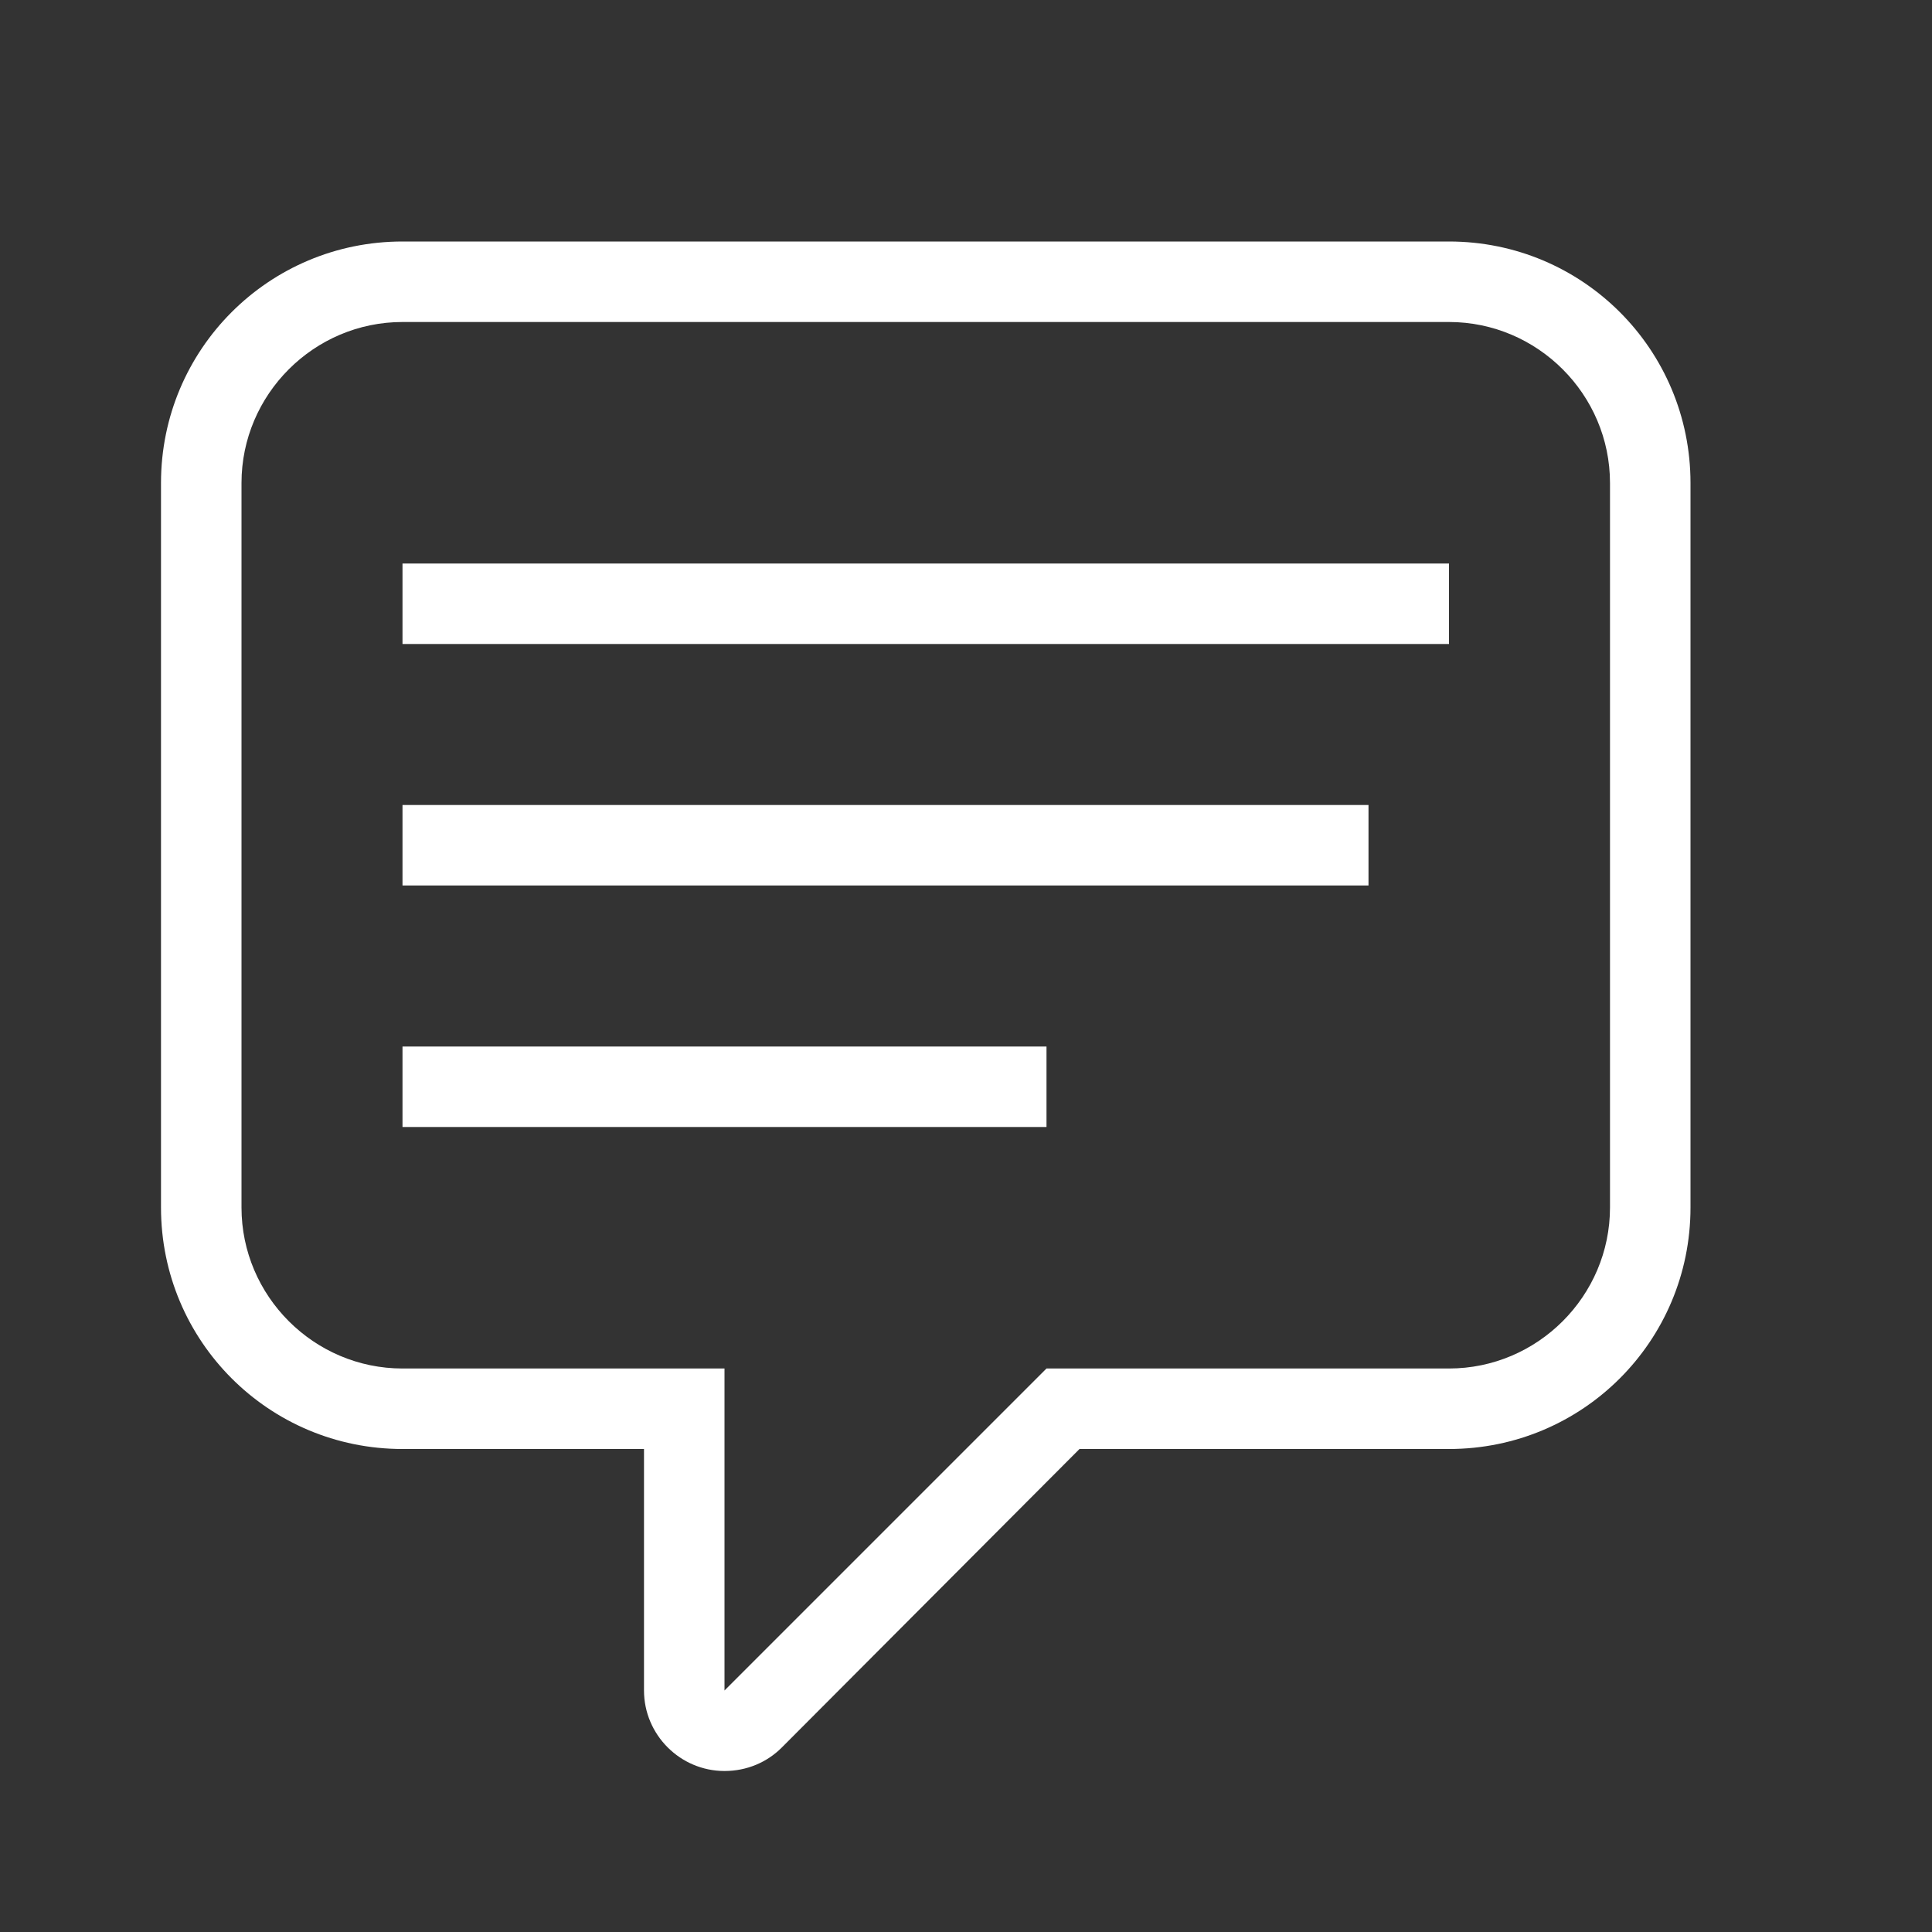 <?xml version="1.0" ?><!DOCTYPE svg  PUBLIC '-//W3C//DTD SVG 1.1//EN'  'http://www.w3.org/Graphics/SVG/1.1/DTD/svg11.dtd'><svg fill="#ffffff" height="24" version="1.1" viewBox="0 0 24 24" width="24" xmlns="http://www.w3.org/2000/svg" xmlns:xlink="http://www.w3.org/1999/xlink"><rect x="0" y="0" width="24" height="24" fill="#333333" stroke="none"/><path d="M5,3H18C19.66,3 21,4.34 21,6V15C21,16.66 19.66,18 18,18H13.41L9.71,21.71C9.53,21.89 9.28,22 9,22C8.45,22 8,21.55 8,21V18H5C3.34,18 2,16.66 2,15V6C2,4.34 3.34,3 5,3M18,4H5C3.9,4 3,4.9 3,6V15C3,16.1 3.9,17 5,17H9V21L13,17H18C19.1,17 20,16.1 20,15V6C20,4.9 19.1,4 18,4M5,7H18V8H5V7M5,10H17V11H5V10M5,13H13V14H5V13Z"/></svg>